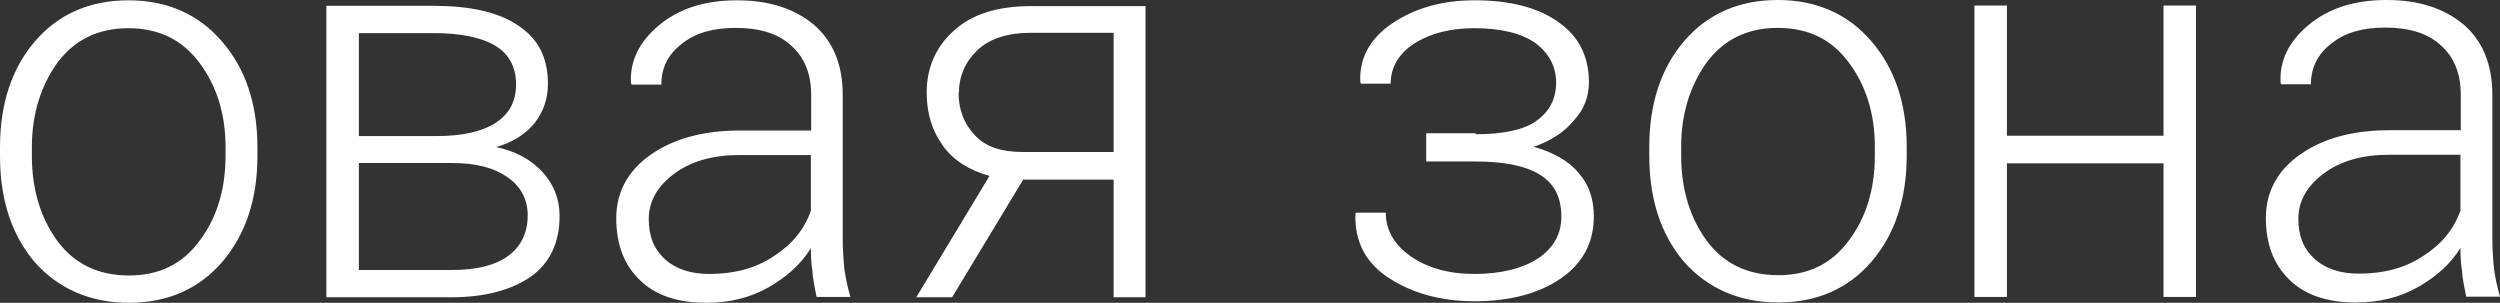 <?xml version="1.0" encoding="UTF-8"?> <svg xmlns="http://www.w3.org/2000/svg" viewBox="0 0 128.924 15.614" fill="none"><rect x="0" y="0" width="128.924" height="15.614" fill="#333333" stroke="none"/><path d="M0 7.586C0 5.373 0.601 3.54 1.786 2.149C3.003 0.727 4.63 0.016 6.622 0.016C8.613 0.016 10.241 0.727 11.457 2.149C12.658 3.54 13.275 5.357 13.275 7.586V8.044C13.275 10.256 12.674 12.09 11.457 13.512C10.256 14.903 8.644 15.614 6.653 15.614C4.662 15.614 3.018 14.903 1.786 13.512C0.585 12.09 0 10.272 0 8.044V7.586ZM1.644 8.044C1.644 9.782 2.102 11.252 2.955 12.421C3.84 13.622 5.089 14.207 6.653 14.207C8.218 14.207 9.419 13.607 10.288 12.421C11.173 11.252 11.631 9.782 11.631 8.044V7.586C11.631 5.879 11.173 4.425 10.288 3.24C9.403 2.054 8.186 1.454 6.622 1.454C5.057 1.454 3.84 2.054 2.955 3.24C2.102 4.441 1.644 5.879 1.644 7.586V8.044ZM16.831 15.329V0.3H22.346C24.227 0.3 25.68 0.616 26.692 1.296C27.751 1.975 28.256 2.971 28.256 4.314C28.256 5.089 28.035 5.737 27.577 6.337C27.087 6.938 26.439 7.333 25.586 7.586C26.581 7.791 27.371 8.218 27.972 8.866C28.572 9.514 28.857 10.288 28.857 11.141C28.857 12.5 28.367 13.559 27.371 14.27C26.376 14.95 25.017 15.329 23.31 15.329H16.815H16.831ZM18.506 7.017H22.488C23.847 7.017 24.843 6.795 25.554 6.337C26.265 5.879 26.613 5.231 26.613 4.346C26.613 3.461 26.249 2.781 25.538 2.355C24.827 1.928 23.752 1.707 22.346 1.707H18.506V7.032V7.017ZM18.506 8.407V13.923H23.31C24.527 13.923 25.507 13.702 26.186 13.212C26.866 12.722 27.213 12.011 27.213 11.11C27.213 10.288 26.866 9.624 26.186 9.15C25.475 8.644 24.543 8.407 23.31 8.407H18.506ZM42.116 15.329C42.005 14.792 41.91 14.334 41.895 13.97C41.832 13.607 41.816 13.196 41.816 12.801C41.31 13.623 40.567 14.286 39.619 14.824C38.671 15.361 37.628 15.614 36.411 15.614C34.925 15.614 33.788 15.219 32.998 14.444C32.176 13.654 31.78 12.595 31.78 11.252C31.78 9.909 32.381 8.802 33.55 7.981C34.72 7.159 36.253 6.732 38.133 6.732H41.832V4.883C41.832 3.809 41.484 2.955 40.804 2.355C40.125 1.723 39.161 1.438 37.928 1.438C36.79 1.438 35.858 1.691 35.162 2.26C34.451 2.797 34.104 3.508 34.104 4.362H32.571L32.539 4.283C32.476 3.145 32.966 2.149 33.993 1.296C35.02 0.443 36.348 0.016 38.007 0.016C39.666 0.016 40.962 0.442 41.958 1.264C42.953 2.118 43.459 3.319 43.459 4.899V12.263C43.459 12.801 43.491 13.322 43.538 13.828C43.601 14.318 43.712 14.824 43.854 15.313H42.116V15.329ZM36.569 14.128C37.849 14.128 38.955 13.844 39.903 13.212C40.836 12.611 41.468 11.853 41.816 10.873V7.996H38.118C36.759 7.996 35.636 8.313 34.767 8.96C33.898 9.608 33.456 10.383 33.456 11.299C33.456 12.153 33.709 12.832 34.277 13.354C34.846 13.875 35.621 14.128 36.585 14.128H36.569ZM59.073 0.3V15.329H57.429V9.261H52.767L49.101 15.329H47.252L51.029 9.071C50.002 8.787 49.18 8.281 48.643 7.538C48.074 6.764 47.789 5.863 47.789 4.773C47.789 3.461 48.279 2.386 49.212 1.565C50.144 0.711 51.487 0.316 53.162 0.316H59.089L59.073 0.3ZM49.433 4.788C49.433 5.642 49.717 6.385 50.255 6.953C50.792 7.554 51.614 7.838 52.736 7.838H57.429V1.691H53.162C51.946 1.691 50.997 2.007 50.381 2.608C49.765 3.208 49.449 3.951 49.449 4.804L49.433 4.788ZM76.093 6.922C77.515 6.922 78.574 6.701 79.222 6.242C79.902 5.752 80.249 5.104 80.249 4.251C80.249 3.461 79.902 2.766 79.19 2.228C78.479 1.723 77.421 1.454 76.03 1.454C74.813 1.454 73.786 1.707 72.932 2.244C72.111 2.781 71.716 3.493 71.716 4.314H70.183L70.151 4.235C70.088 3.018 70.641 1.991 71.779 1.217C72.948 0.427 74.339 0.016 76.046 0.016C77.863 0.016 79.285 0.379 80.344 1.122C81.419 1.865 81.94 2.908 81.94 4.251C81.94 4.994 81.687 5.642 81.166 6.211C80.676 6.811 79.965 7.27 79.096 7.57C80.091 7.854 80.881 8.281 81.403 8.913C81.94 9.514 82.193 10.256 82.193 11.157C82.193 12.516 81.624 13.575 80.486 14.365C79.349 15.14 77.863 15.535 76.046 15.535C74.339 15.535 72.885 15.14 71.668 14.365C70.451 13.591 69.851 12.485 69.898 11.031L69.93 10.968H71.463C71.463 11.853 71.89 12.611 72.743 13.212C73.596 13.812 74.702 14.128 76.046 14.128C77.389 14.128 78.543 13.844 79.349 13.306C80.123 12.769 80.518 12.058 80.518 11.173C80.518 10.177 80.155 9.466 79.412 9.008C78.669 8.55 77.563 8.328 76.109 8.328H73.549V6.874H76.109L76.093 6.922ZM85.053 7.57C85.053 5.357 85.654 3.524 86.839 2.133C88.056 0.711 89.684 0 91.675 0C93.666 0 95.294 0.711 96.511 2.133C97.712 3.524 98.328 5.342 98.328 7.57V8.028C98.328 10.241 97.728 12.074 96.511 13.496C95.31 14.887 93.698 15.598 91.707 15.598C89.715 15.598 88.072 14.887 86.839 13.496C85.638 12.074 85.053 10.256 85.053 8.028V7.57ZM86.697 8.028C86.697 9.766 87.156 11.236 88.009 12.406C88.894 13.607 90.142 14.191 91.707 14.191C93.271 14.191 94.472 13.591 95.342 12.406C96.227 11.236 96.685 9.766 96.685 8.028V7.57C96.685 5.863 96.227 4.409 95.342 3.224C94.457 2.023 93.24 1.438 91.675 1.438C90.111 1.438 88.894 2.039 88.009 3.224C87.156 4.425 86.697 5.863 86.697 7.57V8.028ZM113.247 15.313H111.572V8.423H103.496V15.313H101.821V0.284H103.496V7.001H111.572V0.284H113.247V15.313ZM127.185 15.313C127.075 14.776 126.98 14.318 126.964 13.954C126.901 13.591 126.885 13.18 126.885 12.785C126.379 13.607 125.637 14.27 124.688 14.808C123.74 15.345 122.697 15.598 121.48 15.598C119.995 15.598 118.857 15.203 118.067 14.428C117.245 13.638 116.85 12.579 116.85 11.236C116.85 9.893 117.45 8.787 118.62 7.965C119.789 7.143 121.322 6.716 123.203 6.716H126.901V4.867C126.901 3.793 126.553 2.939 125.874 2.339C125.194 1.707 124.23 1.422 122.997 1.422C121.86 1.422 120.927 1.675 120.232 2.244C119.521 2.781 119.173 3.493 119.173 4.346H117.64L117.609 4.267C117.545 3.129 118.035 2.133 119.062 1.28C120.09 0.427 121.417 0 123.077 0C124.736 0 126.032 0.427 127.027 1.248C128.023 2.102 128.529 3.303 128.529 4.883V12.248C128.529 12.785 128.56 13.306 128.608 13.812C128.671 14.302 128.781 14.808 128.924 15.298H127.185V15.313ZM121.638 14.112C122.918 14.112 124.025 13.828 124.973 13.196C125.905 12.595 126.537 11.837 126.885 10.857V7.981H123.187C121.828 7.981 120.706 8.297 119.837 8.945C118.968 9.593 118.525 10.367 118.525 11.284C118.525 12.137 118.778 12.817 119.347 13.338C119.916 13.86 120.69 14.112 121.654 14.112H121.638Z" fill="white"></path></svg> 